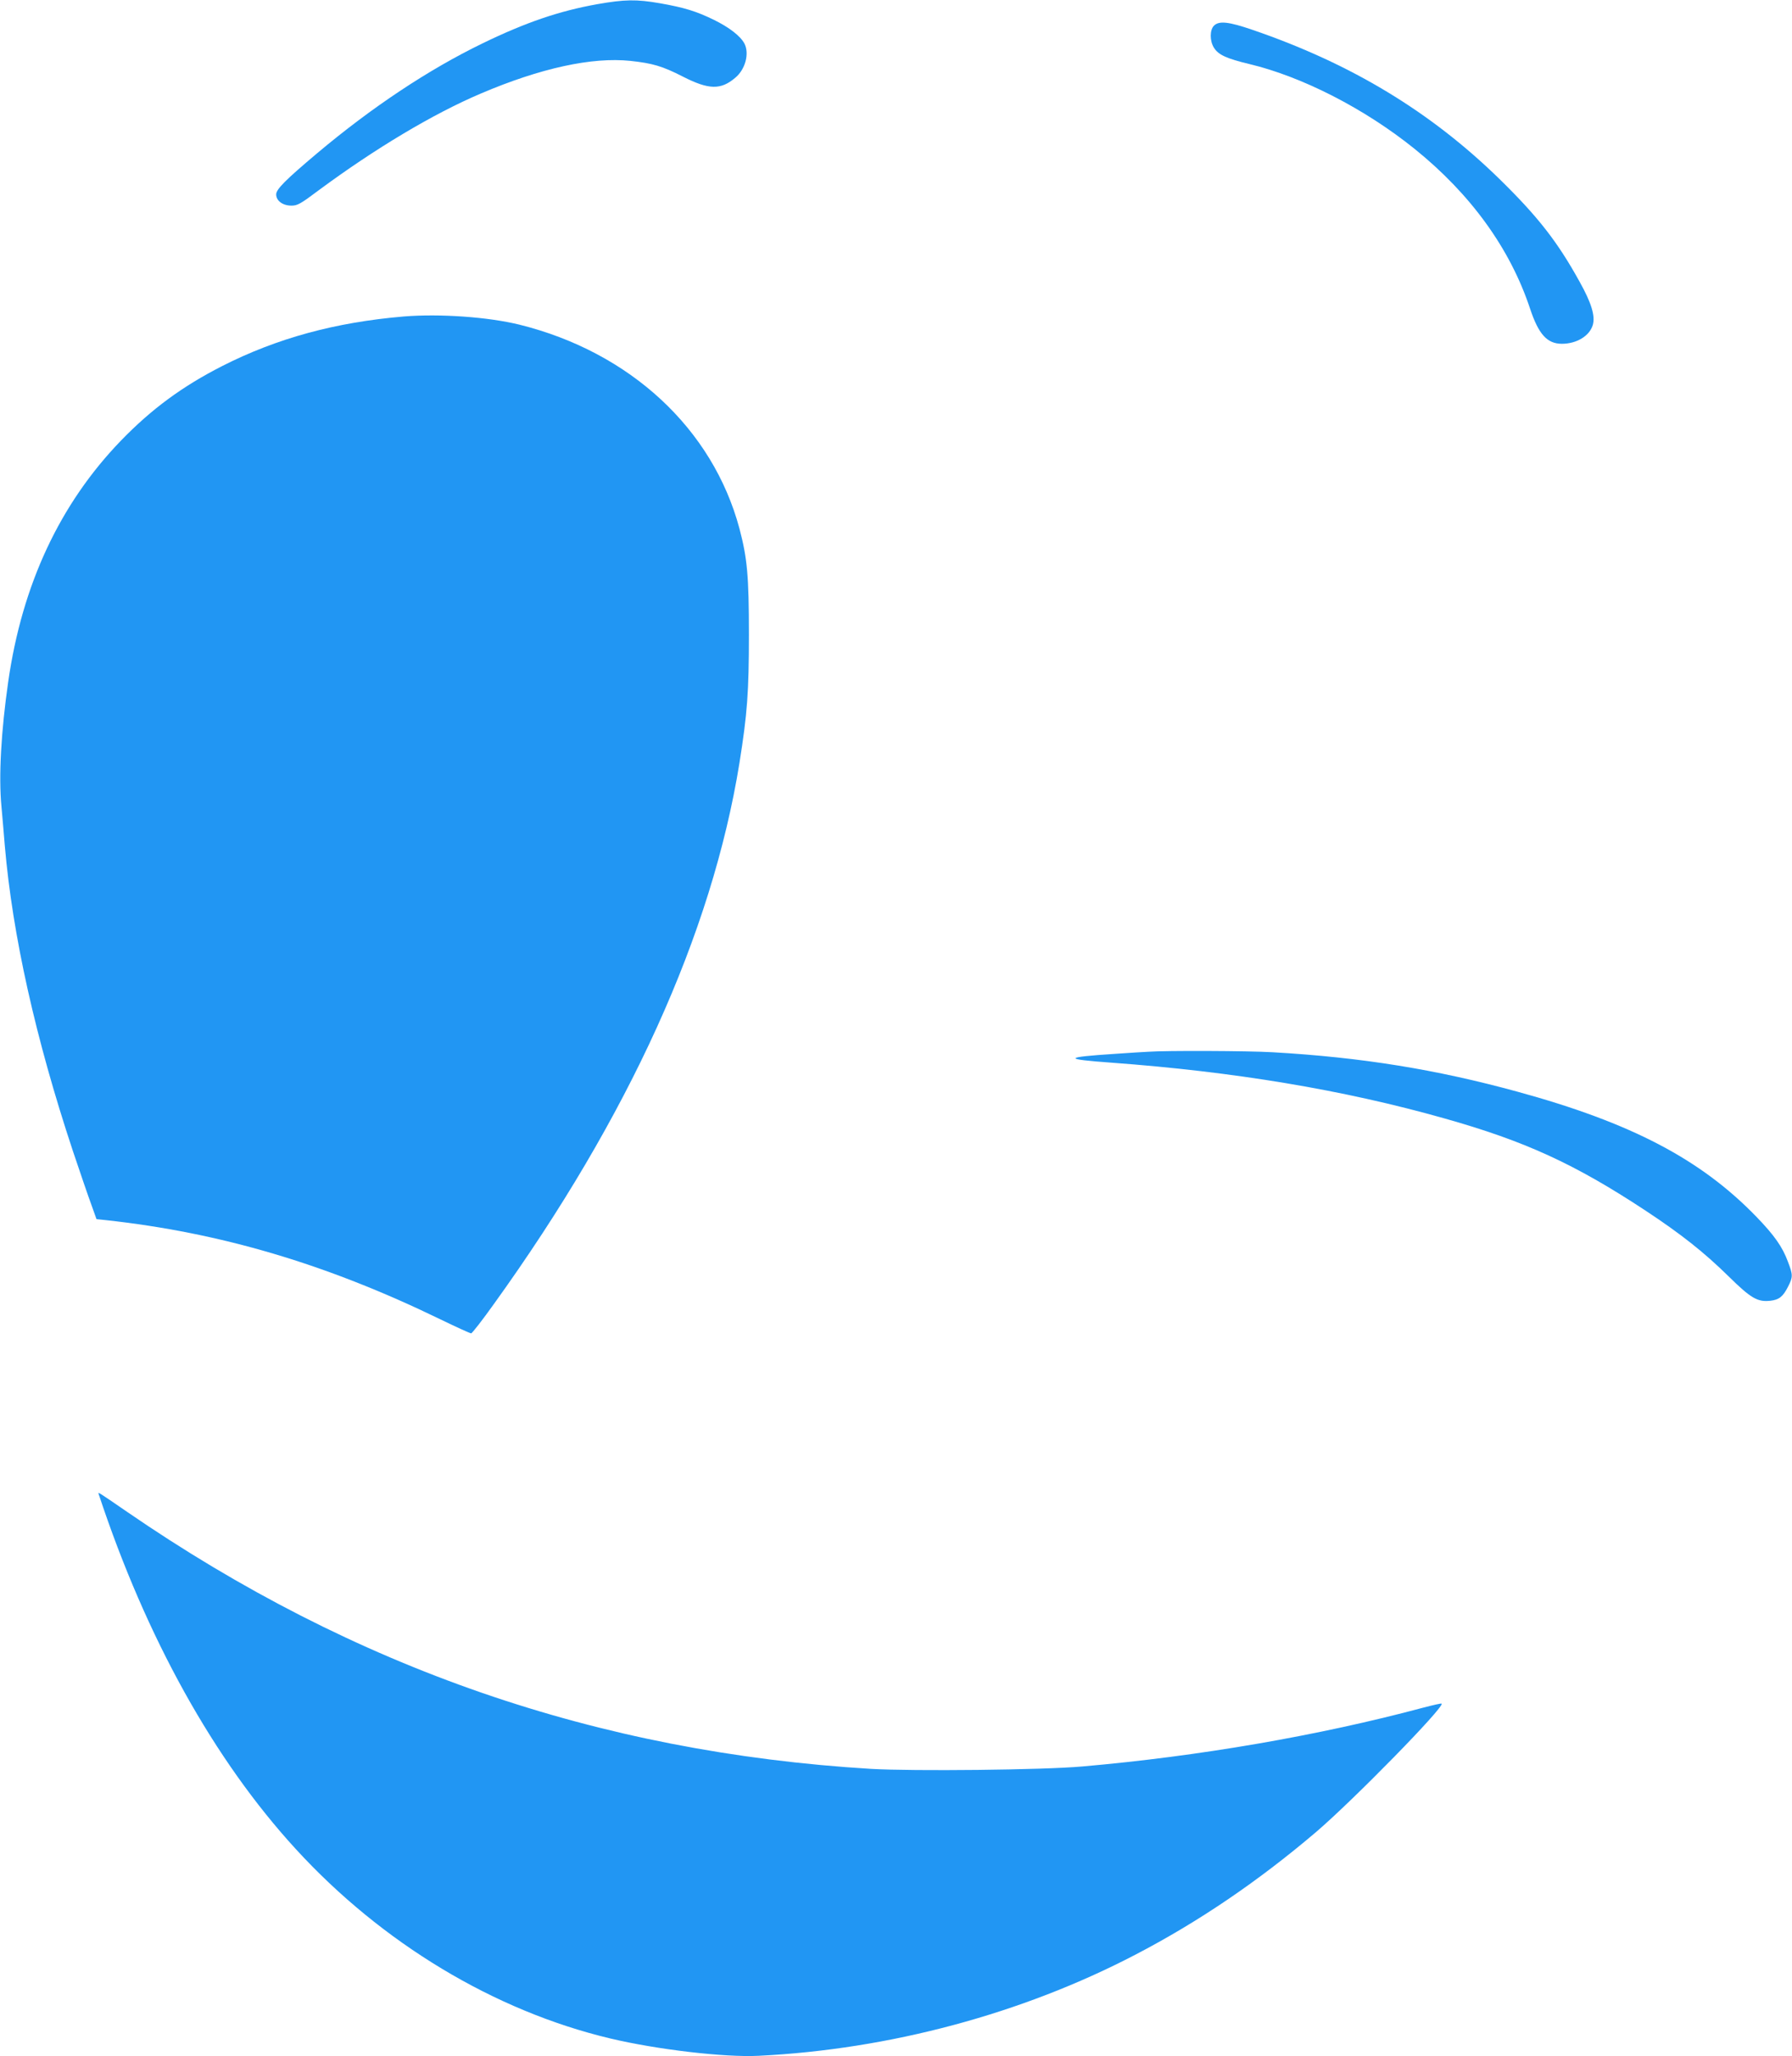 <?xml version="1.0" standalone="no"?>
<!DOCTYPE svg PUBLIC "-//W3C//DTD SVG 20010904//EN"
 "http://www.w3.org/TR/2001/REC-SVG-20010904/DTD/svg10.dtd">
<svg version="1.0" xmlns="http://www.w3.org/2000/svg"
 width="1116pt" height="1280pt" viewBox="0 0 1116 1280"
 preserveAspectRatio="xMidYMid meet">
<g transform="translate(0,1280) scale(0.1,-0.1)"
fill="#2196f3" stroke="none">
<path d="M3720 12774 c-236 -42 -445 -113 -715 -244 -338 -164 -691 -399
-1030 -684 -197 -166 -255 -224 -255 -256 0 -40 41 -70 95 -70 37 0 56 10 169
95 350 259 712 476 1011 603 371 158 692 228 931 203 138 -15 198 -32 327 -98
161 -82 236 -84 326 -7 63 52 89 151 57 213 -25 47 -94 100 -189 147 -111 54
-185 77 -339 104 -145 25 -217 24 -388 -6z"/>
<path d="M7560 12640 c-26 -26 -27 -94 0 -137 27 -44 79 -68 222 -102 329 -79
718 -278 1028 -528 350 -282 595 -621 719 -995 53 -159 106 -218 198 -218 93
0 174 50 193 119 15 56 -10 137 -82 266 -138 250 -259 405 -499 640 -430 420
-925 719 -1538 929 -149 51 -209 58 -241 26z"/>
<path d="M2515 10830 c-425 -36 -790 -135 -1132 -309 -247 -126 -438 -266
-629 -463 -380 -393 -616 -895 -703 -1503 -44 -307 -60 -586 -42 -775 6 -69
16 -179 21 -245 48 -558 192 -1201 424 -1900 46 -137 98 -289 116 -337 l31
-87 57 -6 c715 -78 1374 -273 2081 -616 101 -49 189 -89 195 -89 6 0 70 82
142 183 841 1168 1357 2304 1529 3367 49 308 59 442 59 800 0 364 -10 474 -59
660 -167 622 -681 1098 -1370 1269 -196 48 -493 69 -720 51z"/>
<path d="M7150 6253 c-25 -1 -117 -7 -205 -13 -323 -21 -328 -33 -23 -55 762
-56 1444 -169 2070 -346 505 -142 814 -284 1253 -573 226 -149 368 -262 520
-411 139 -137 181 -161 260 -152 54 6 79 25 111 89 30 59 30 72 -1 153 -34 93
-85 165 -195 279 -347 359 -779 586 -1492 781 -505 138 -966 213 -1523 245
-154 9 -663 11 -775 3z"/>
<path d="M615 3498 c296 -894 718 -1653 1227 -2208 537 -586 1236 -1007 1958
-1179 290 -69 713 -119 925 -108 814 40 1639 261 2345 629 394 205 765 457
1125 763 233 199 803 781 783 800 -2 3 -54 -9 -115 -25 -650 -174 -1398 -303
-2123 -366 -246 -22 -1054 -30 -1315 -15 -1702 103 -3217 626 -4635 1601 -185
127 -181 125 -175 108z"/>
</g>
</svg>
